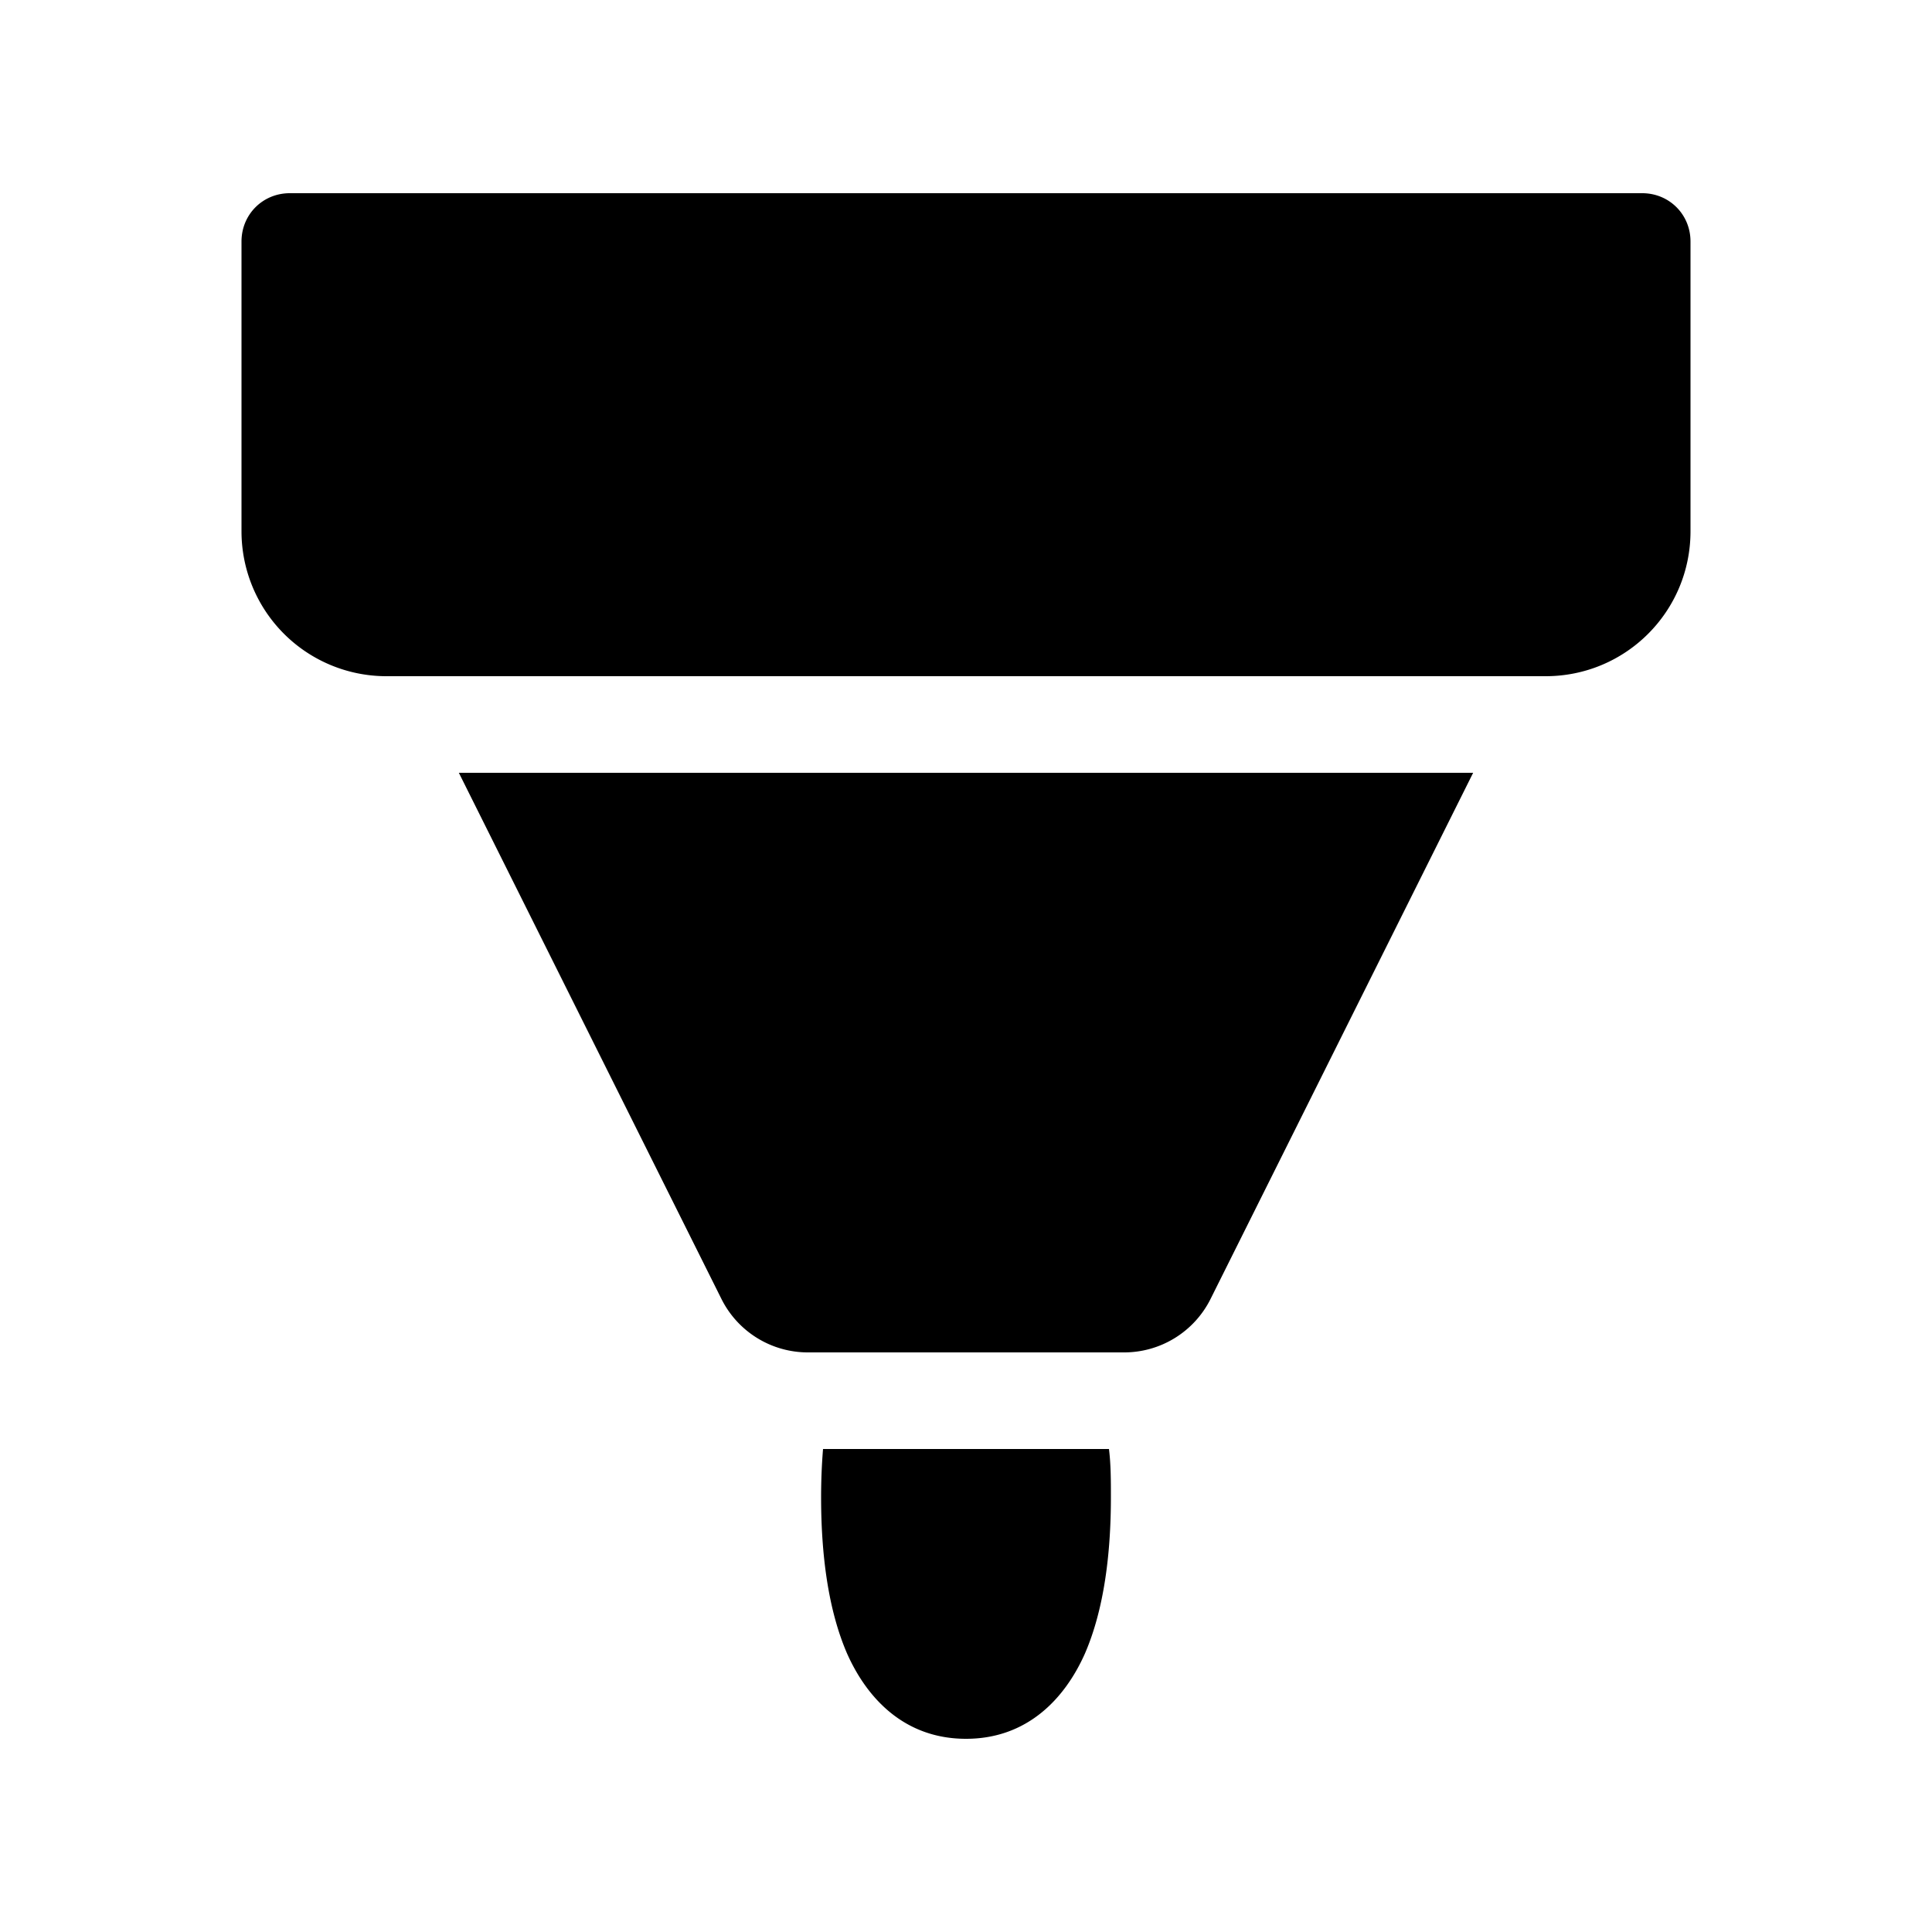 <svg width="20" height="20" viewBox="0 0 20 20" xmlns="http://www.w3.org/2000/svg"><path d="M8.52 15a6.2 6.2 0 0 0-.02.5c0 .58.07 1.16.27 1.62.21.47.6.88 1.23.88s1.02-.41 1.23-.88c.2-.46.27-1.04.27-1.62 0-.17 0-.34-.02-.5H8.52ZM2.5 5.5v-3c0-.28.22-.5.5-.5h14c.28 0 .5.22.5.5v3c0 .83-.67 1.5-1.5 1.5H4a1.5 1.5 0 0 1-1.5-1.5ZM4.75 8l2.72 5.45a1 1 0 0 0 .9.55h3.26a1 1 0 0 0 .9-.55L15.25 8H4.75Z"/></svg>